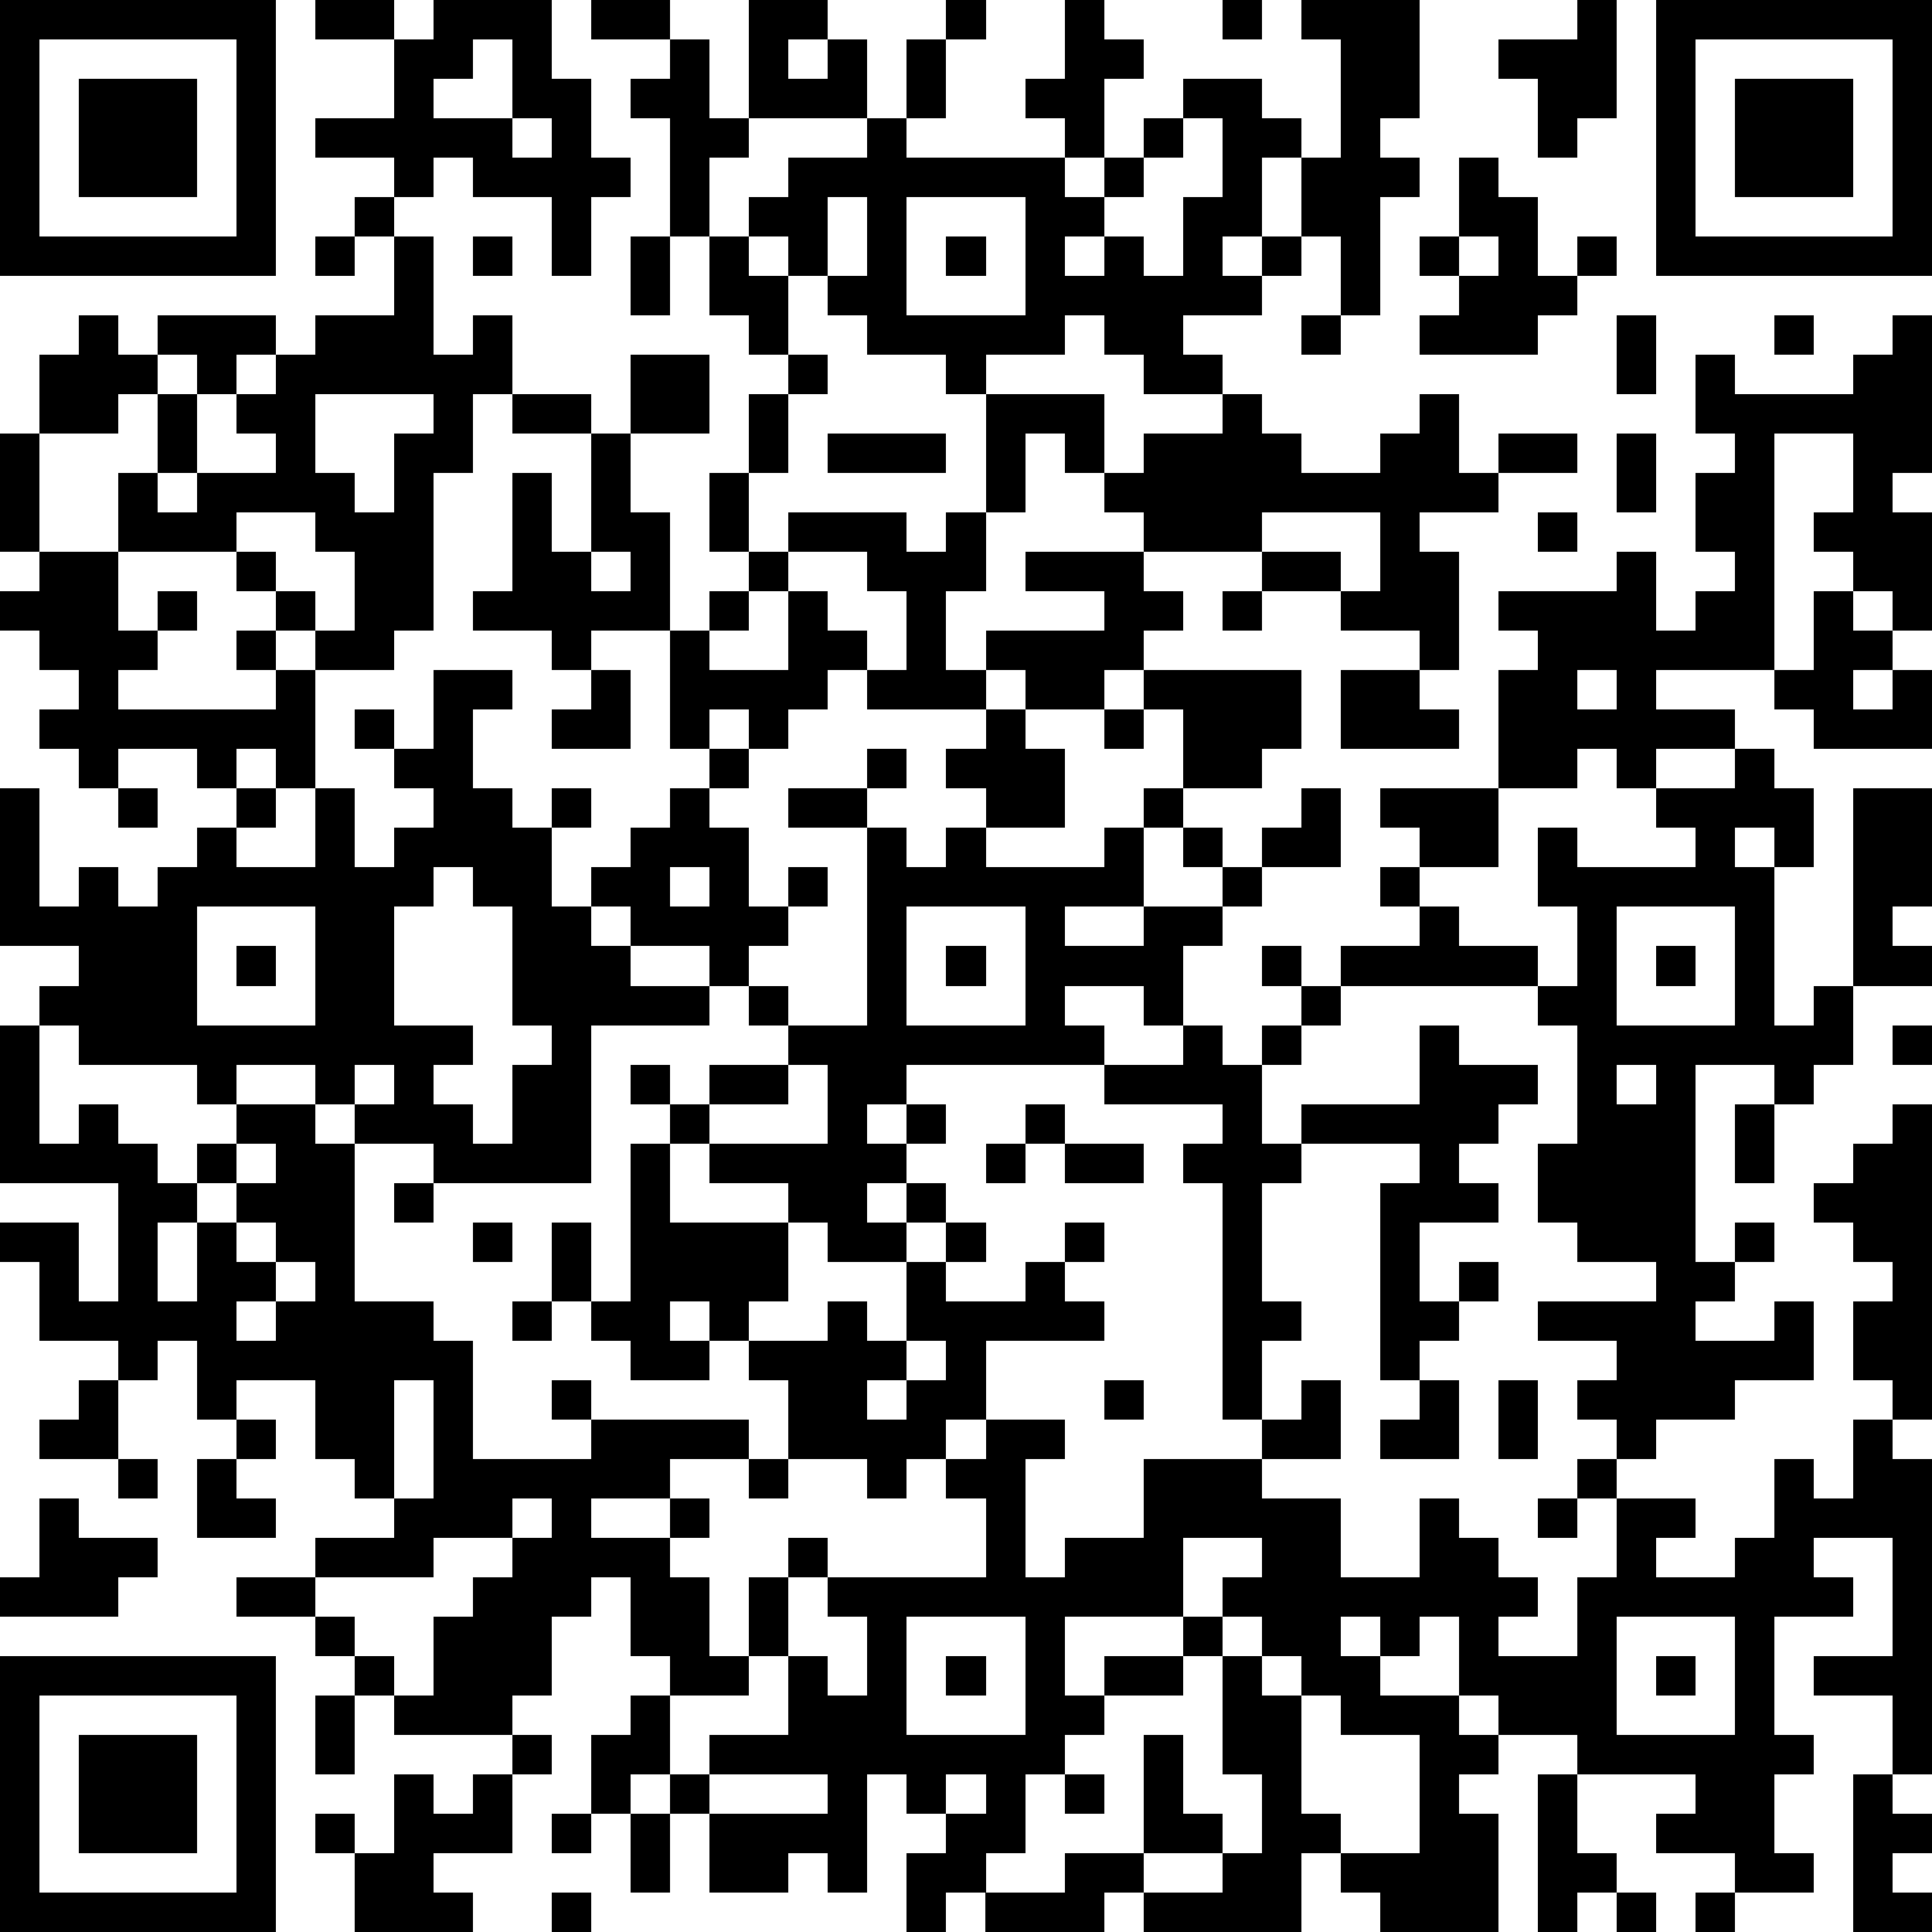 <?xml version="1.0" standalone="yes"?><svg version="1.1" xmlns="http://www.w3.org/2000/svg" xmlns:xlink="http://www.w3.org/1999/xlink" xmlns:ev="http://www.w3.org/2001/xml-events" width="196" height="196" shape-rendering="crispEdges"><path d="M0 0h7v7h-7zM8 0h2v1h-2zM11 0h3v2h1v2h1v1h-1v2h-1v-2h-2v-1h-1v1h-1v-1h-2v-1h2v-2h1zM15 0h2v1h-2zM19 0h2v1h-1v1h1v-1h1v2h-3zM24 0h1v1h-1zM27 0h1v1h1v1h-1v2h-1v-1h-1v-1h1zM31 0h1v1h-1zM33 0h3v3h-1v1h1v1h-1v3h-1v-2h-1v-2h-1v2h-1v1h1v-1h1v1h-1v1h-2v1h1v1h-2v-1h-1v-1h-1v1h-2v1h-1v-1h-2v-1h-1v-1h-1v-1h-1v-1h1v-1h2v-1h1v-2h1v2h-1v1h4v1h1v-1h1v-1h1v-1h2v1h1v1h1v-3h-1zM40 0h1v3h-1v1h-1v-2h-1v-1h2zM42 0h7v7h-7zM1 1v5h5v-5zM12 1v1h-1v1h2v-2zM17 1h1v2h1v1h-1v2h-1v-3h-1v-1h1zM43 1v5h5v-5zM2 2h3v3h-3zM44 2h3v3h-3zM13 3v1h1v-1zM30 3v1h-1v1h-1v1h-1v1h1v-1h1v1h1v-2h1v-2zM37 4h1v1h1v2h1v-1h1v1h-1v1h-1v1h-3v-1h1v-1h-1v-1h1zM9 5h1v1h-1zM21 5v2h1v-2zM23 5v3h3v-3zM8 6h1v1h-1zM10 6h1v3h1v-1h1v2h-1v2h-1v4h-1v1h-2v-1h-1v-1h-1v-1h-3v-2h1v-2h-1v1h-2v-2h1v-1h1v1h1v-1h3v1h-1v1h-1v-1h-1v1h1v2h-1v1h1v-1h2v-1h-1v-1h1v-1h1v-1h2zM12 6h1v1h-1zM16 6h1v2h-1zM18 6h1v1h1v2h-1v-1h-1zM24 6h1v1h-1zM37 6v1h1v-1zM33 8h1v1h-1zM41 8h1v2h-1zM45 8h1v1h-1zM48 8h1v4h-1v1h1v3h-1v-1h-1v-1h-1v-1h1v-2h-2v6h-3v1h2v1h-2v1h-1v-1h-1v1h-2v-3h1v-1h-1v-1h3v-1h1v2h1v-1h1v-1h-1v-2h1v-1h-1v-2h1v1h3v-1h1zM16 9h2v2h-2zM20 9h1v1h-1zM8 10v2h1v1h1v-2h1v-1zM13 10h2v1h-2zM19 10h1v2h-1zM25 10h3v2h-1v-1h-1v2h-1zM31 10h1v1h1v1h2v-1h1v-1h1v2h1v-1h2v1h-2v1h-2v1h1v3h-1v-1h-2v-1h-2v-1h-3v-1h-1v-1h1v-1h2zM0 11h1v3h-1zM15 11h1v2h1v3h-2v1h-1v-1h-2v-1h1v-3h1v2h1zM21 11h3v1h-3zM41 11h1v2h-1zM18 12h1v2h-1zM6 13v1h1v1h1v1h1v-2h-1v-1zM20 13h3v1h1v-1h1v2h-1v2h1v-1h3v-1h-2v-1h3v1h1v1h-1v1h-1v1h-2v-1h-1v1h-3v-1h-1v1h-1v1h-1v-1h-1v1h-1v-3h1v-1h1v-1h1zM32 13v1h2v1h1v-2zM39 13h1v1h-1zM1 14h2v2h1v-1h1v1h-1v1h-1v1h4v-1h-1v-1h1v1h1v3h-1v-1h-1v1h-1v-1h-2v1h-1v-1h-1v-1h1v-1h-1v-1h-1v-1h1zM15 14v1h1v-1zM20 14v1h-1v1h-1v1h2v-2h1v1h1v1h1v-2h-1v-1zM31 15h1v1h-1zM46 15h1v1h1v1h-1v1h1v-1h1v2h-3v-1h-1v-1h1zM11 17h2v1h-1v2h1v1h1v-1h1v1h-1v2h1v-1h1v-1h1v-1h1v-1h1v1h-1v1h1v2h1v-1h1v1h-1v1h-1v1h-1v-1h-2v-1h-1v1h1v1h2v1h-3v4h-4v-1h-2v-1h-1v-1h-2v1h-1v-1h-3v-1h-1v-1h1v-1h-2v-4h1v3h1v-1h1v1h1v-1h1v-1h1v-1h1v1h-1v1h2v-2h1v2h1v-1h1v-1h-1v-1h-1v-1h1v1h1zM15 17h1v2h-2v-1h1zM29 17h4v2h-1v1h-2v-2h-1zM34 17h2v1h1v1h-3zM40 17v1h1v-1zM25 18h1v1h1v2h-2v-1h-1v-1h1zM28 18h1v1h-1zM22 19h1v1h-1zM44 19h1v1h1v2h-1v-1h-1v1h1v4h1v-1h1v-5h2v3h-1v1h1v1h-2v2h-1v1h-1v-1h-2v5h1v-1h1v1h-1v1h-1v1h2v-1h1v2h-2v1h-2v1h-1v-1h-1v-1h1v-1h-2v-1h3v-1h-2v-1h-1v-2h1v-3h-1v-1h-5v-1h2v-1h-1v-1h1v-1h-1v-1h3v2h-2v1h1v1h2v1h1v-2h-1v-2h1v1h3v-1h-1v-1h2zM3 20h1v1h-1zM20 20h2v1h-2zM29 20h1v1h-1zM33 20h1v2h-2v-1h1zM22 21h1v1h1v-1h1v1h3v-1h1v2h-2v1h2v-1h2v-1h-1v-1h1v1h1v1h-1v1h-1v2h-1v-1h-2v1h1v1h-5v1h-1v1h1v-1h1v1h-1v1h-1v1h1v-1h1v1h-1v1h-2v-1h-1v-1h-2v-1h-1v-1h-1v-1h1v1h1v-1h2v-1h-1v-1h1v1h2zM11 22v1h-1v3h2v1h-1v1h1v1h1v-2h1v-1h-1v-3h-1v-1zM17 22v1h1v-1zM5 23v3h3v-3zM23 23v3h3v-3zM41 23v3h3v-3zM6 24h1v1h-1zM24 24h1v1h-1zM32 24h1v1h-1zM42 24h1v1h-1zM33 25h1v1h-1zM0 26h1v3h1v-1h1v1h1v1h1v-1h1v-1h2v1h1v4h2v1h1v3h3v-1h-1v-1h1v1h4v1h-2v1h-2v1h2v-1h1v1h-1v1h1v2h1v-2h1v-1h1v1h-1v2h-1v1h-2v-1h-1v-2h-1v1h-1v2h-1v1h-3v-1h-1v-1h-1v-1h-2v-1h2v-1h2v-1h-1v-1h-1v-2h-2v1h-1v-2h-1v1h-1v-1h-2v-2h-1v-1h2v2h1v-3h-3zM30 26h1v1h1v-1h1v1h-1v2h1v-1h3v-2h1v1h2v1h-1v1h-1v1h1v1h-2v2h1v-1h1v1h-1v1h-1v1h-1v-5h1v-1h-3v1h-1v3h1v1h-1v2h-1v-6h-1v-1h1v-1h-3v-1h2zM48 26h1v1h-1zM9 27v1h1v-1zM20 27v1h-2v1h3v-2zM41 27v1h1v-1zM26 28h1v1h-1zM44 28h1v2h-1zM48 28h1v8h-1v-1h-1v-2h1v-1h-1v-1h-1v-1h1v-1h1zM6 29v1h-1v1h-1v2h1v-2h1v-1h1v-1zM16 29h1v2h3v2h-1v1h-1v-1h-1v1h1v1h-2v-1h-1v-1h-1v-2h1v2h1zM25 29h1v1h-1zM27 29h2v1h-2zM10 30h1v1h-1zM6 31v1h1v-1zM12 31h1v1h-1zM24 31h1v1h-1zM27 31h1v1h-1zM7 32v1h-1v1h1v-1h1v-1zM23 32h1v1h2v-1h1v1h1v1h-3v2h-1v1h-1v1h-1v-1h-2v-2h-1v-1h2v-1h1v1h1zM13 33h1v1h-1zM23 34v1h-1v1h1v-1h1v-1zM2 35h1v2h-2v-1h1zM10 35v3h1v-3zM28 35h1v1h-1zM33 35h1v2h-2v-1h1zM36 35h1v2h-2v-1h1zM38 35h1v2h-1zM6 36h1v1h-1zM25 36h2v1h-1v3h1v-1h2v-2h3v1h2v2h2v-2h1v1h1v1h1v1h-1v1h2v-2h1v-2h-1v-1h1v1h2v1h-1v1h2v-1h1v-2h1v1h1v-2h1v1h1v8h-1v-2h-2v-1h2v-3h-2v1h1v1h-2v3h1v1h-1v2h1v1h-2v-1h-2v-1h1v-1h-3v-1h-2v-1h-1v-2h-1v1h-1v-1h-1v1h1v1h2v1h1v1h-1v1h1v3h-3v-1h-1v-1h-1v2h-4v-1h-1v1h-3v-1h-1v1h-1v-2h1v-1h-1v-1h-1v3h-1v-1h-1v1h-2v-2h-1v-1h-1v1h-1v-2h1v-1h1v2h1v-1h2v-2h1v1h1v-2h-1v-1h4v-2h-1v-1h1zM3 37h1v1h-1zM5 37h1v1h1v1h-2zM19 37h1v1h-1zM1 38h1v1h2v1h-1v1h-3v-1h1zM13 38v1h-2v1h-3v1h1v1h1v1h1v-2h1v-1h1v-1h1v-1zM39 38h1v1h-1zM30 39v2h-3v2h1v-1h2v-1h1v-1h1v-1zM23 41v3h3v-3zM31 41v1h-1v1h-2v1h-1v1h-1v2h-1v1h2v-1h2v-3h1v2h1v1h-2v1h2v-1h1v-2h-1v-3h1v-1zM41 41v3h3v-3zM0 42h7v7h-7zM24 42h1v1h-1zM32 42v1h1v-1zM42 42h1v1h-1zM1 43v5h5v-5zM8 43h1v2h-1zM33 43v3h1v1h2v-3h-2v-1zM2 44h3v3h-3zM13 44h1v1h-1zM10 45h1v1h1v-1h1v2h-2v1h1v1h-3v-2h-1v-1h1v1h1zM18 45v1h3v-1zM24 45v1h1v-1zM27 45h1v1h-1zM39 45h1v2h1v1h-1v1h-1zM47 45h1v1h1v1h-1v1h1v1h-2zM14 46h1v1h-1zM16 46h1v2h-1zM14 48h1v1h-1zM41 48h1v1h-1zM43 48h1v1h-1z" style="fill:#000" transform="translate(0,0) scale(4)"/></svg>